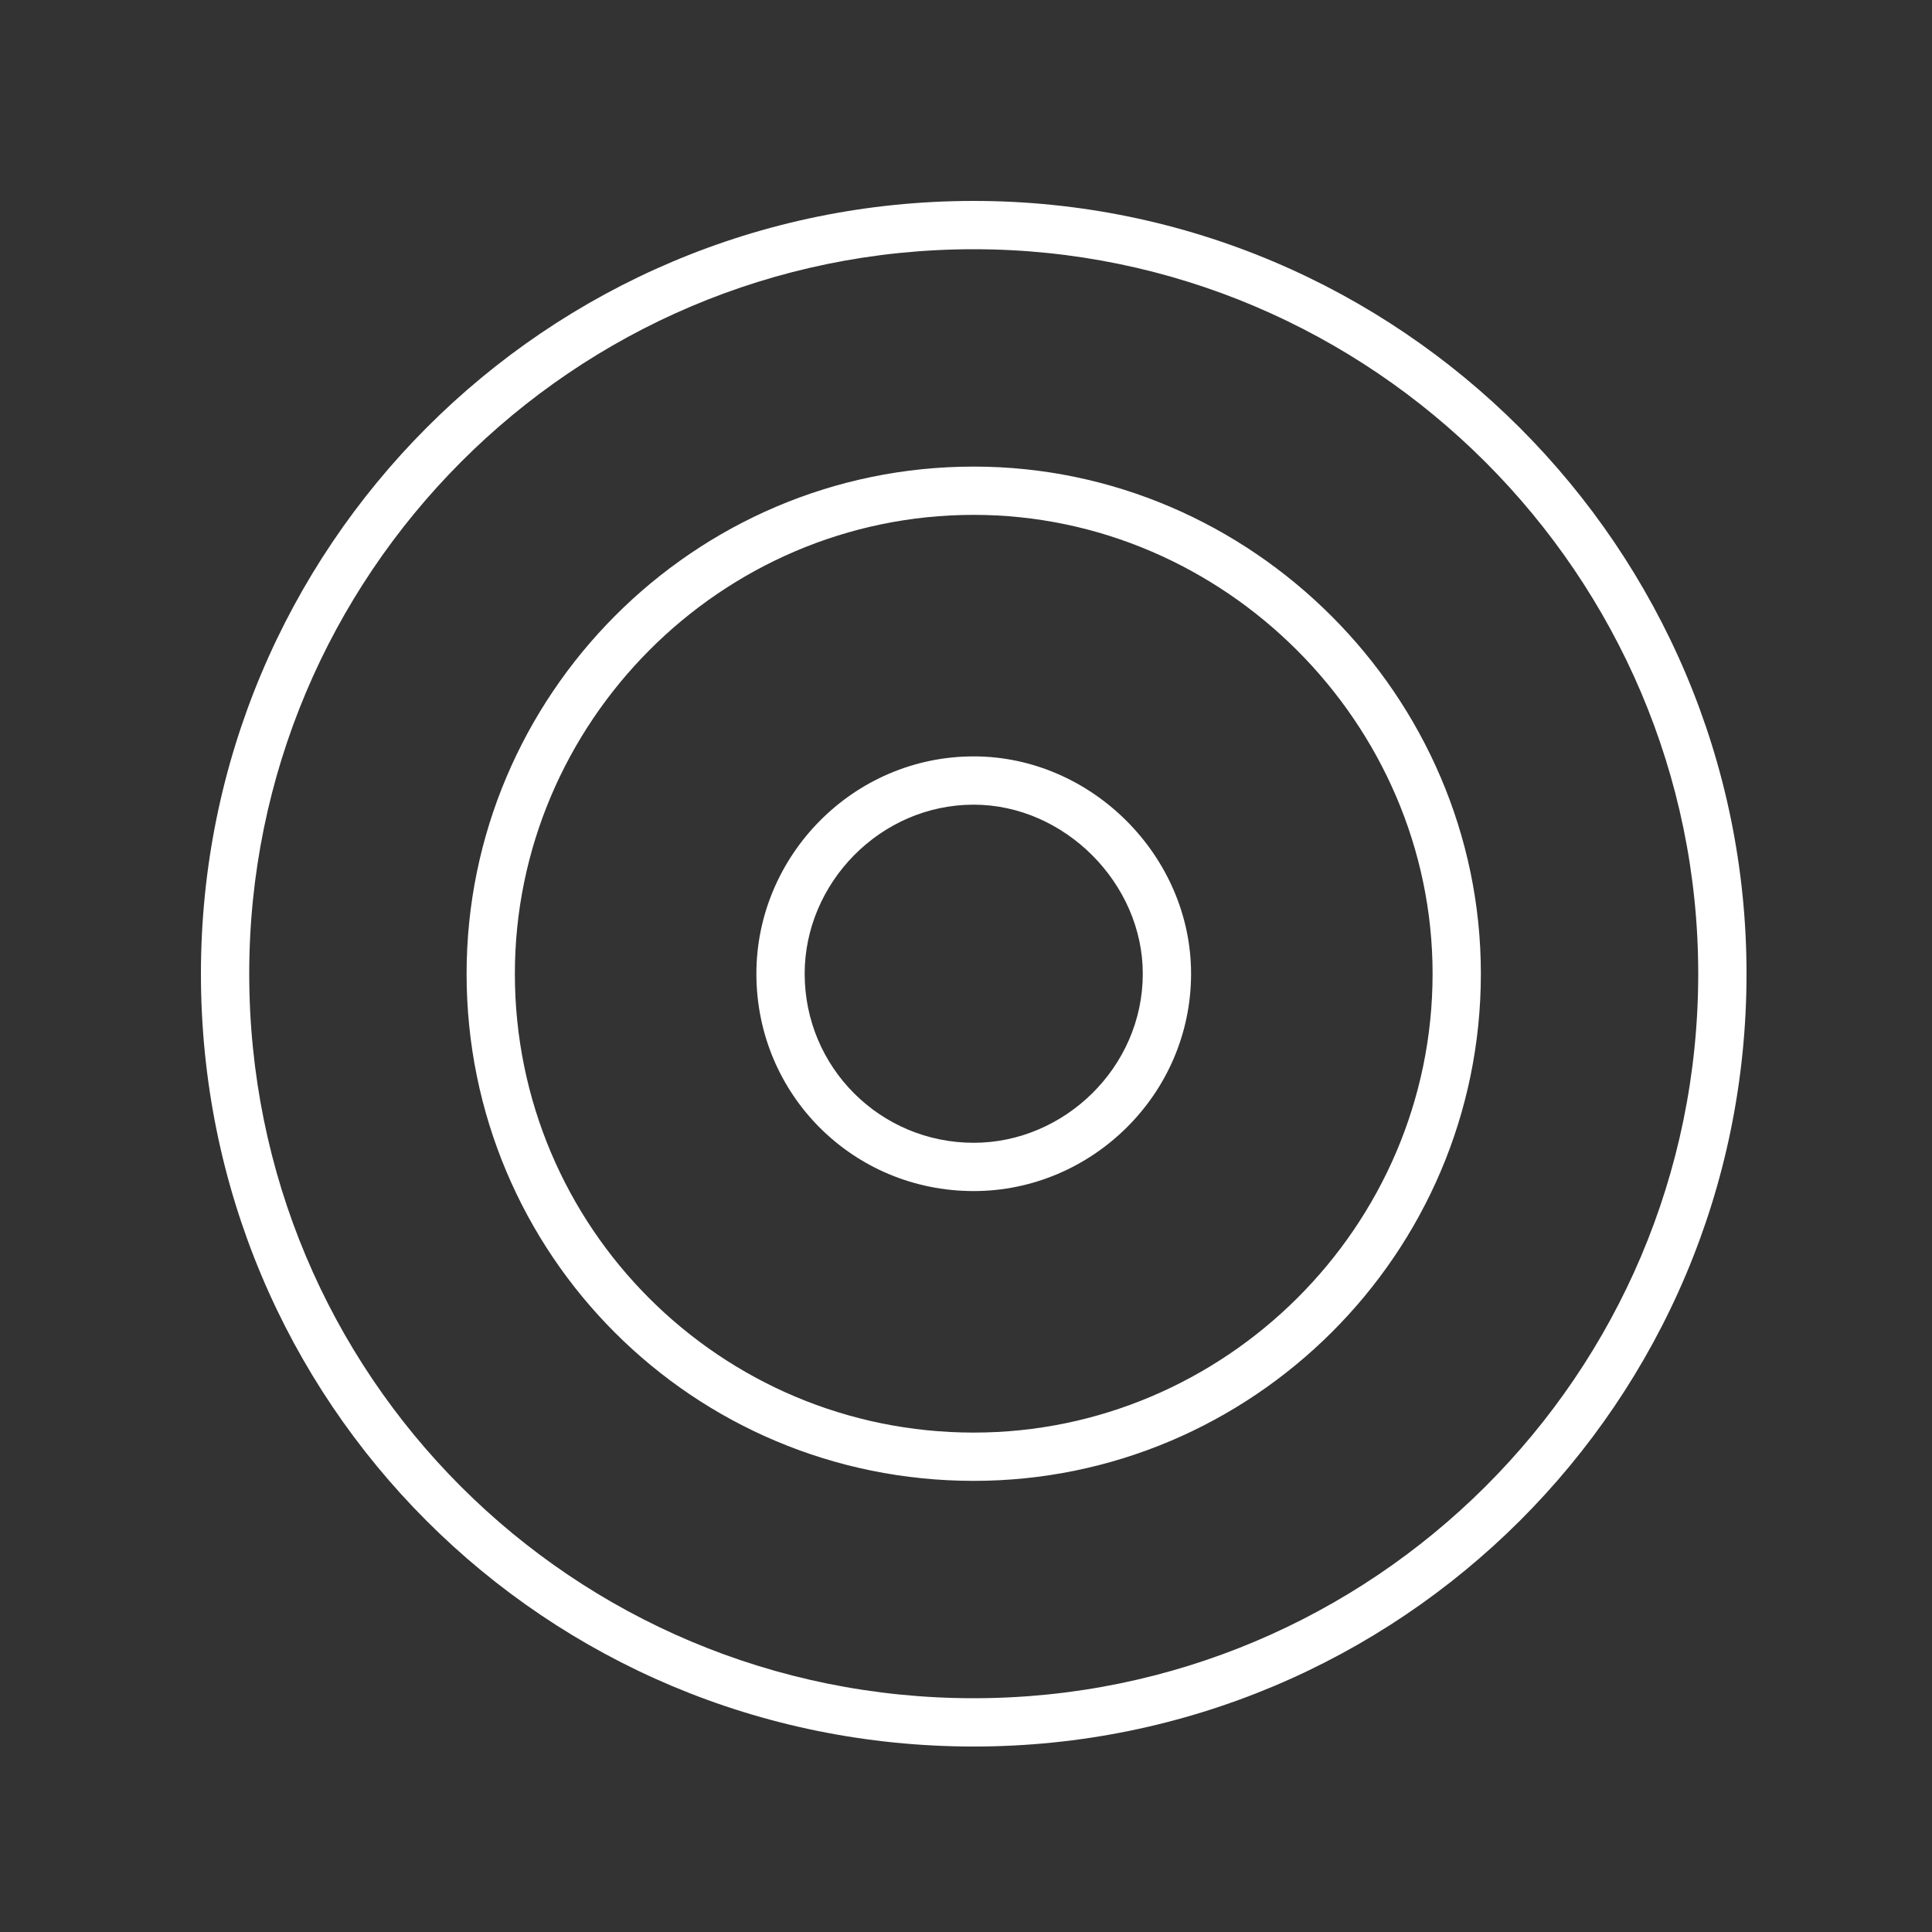 <svg width="125" height="125" viewBox="0 0 125 125" fill="none" xmlns="http://www.w3.org/2000/svg">
<rect x="0" y="0" width="125" height="125" fill="#333333" stroke="none"/>
<path d="M77.062 63C77.062 70.812 70.617 77.062 63 77.062C55.188 77.062 48.938 70.812 48.938 63C48.938 55.383 55.188 48.938 63 48.938C70.617 48.938 77.062 55.383 77.062 63ZM63 52.062C56.945 52.062 52.062 57.141 52.062 63C52.062 69.055 56.945 73.938 63 73.938C68.859 73.938 73.938 69.055 73.938 63C73.938 57.141 68.859 52.062 63 52.062ZM30.188 63C30.188 45.031 44.836 30.188 63 30.188C80.969 30.188 95.812 45.031 95.812 63C95.812 81.164 80.969 95.812 63 95.812C44.836 95.812 30.188 81.164 30.188 63ZM63 92.688C79.211 92.688 92.688 79.406 92.688 63C92.688 46.789 79.211 33.312 63 33.312C46.594 33.312 33.312 46.789 33.312 63C33.312 79.406 46.594 92.688 63 92.688ZM13 63C13 35.461 35.266 13 63 13C90.539 13 113 35.461 113 63C113 90.734 90.539 113 63 113C35.266 113 13 90.734 13 63ZM63 109.875C88.781 109.875 109.875 88.977 109.875 63C109.875 37.219 88.781 16.125 63 16.125C37.023 16.125 16.125 37.219 16.125 63C16.125 88.977 37.023 109.875 63 109.875Z" fill="white"/>
</svg>
